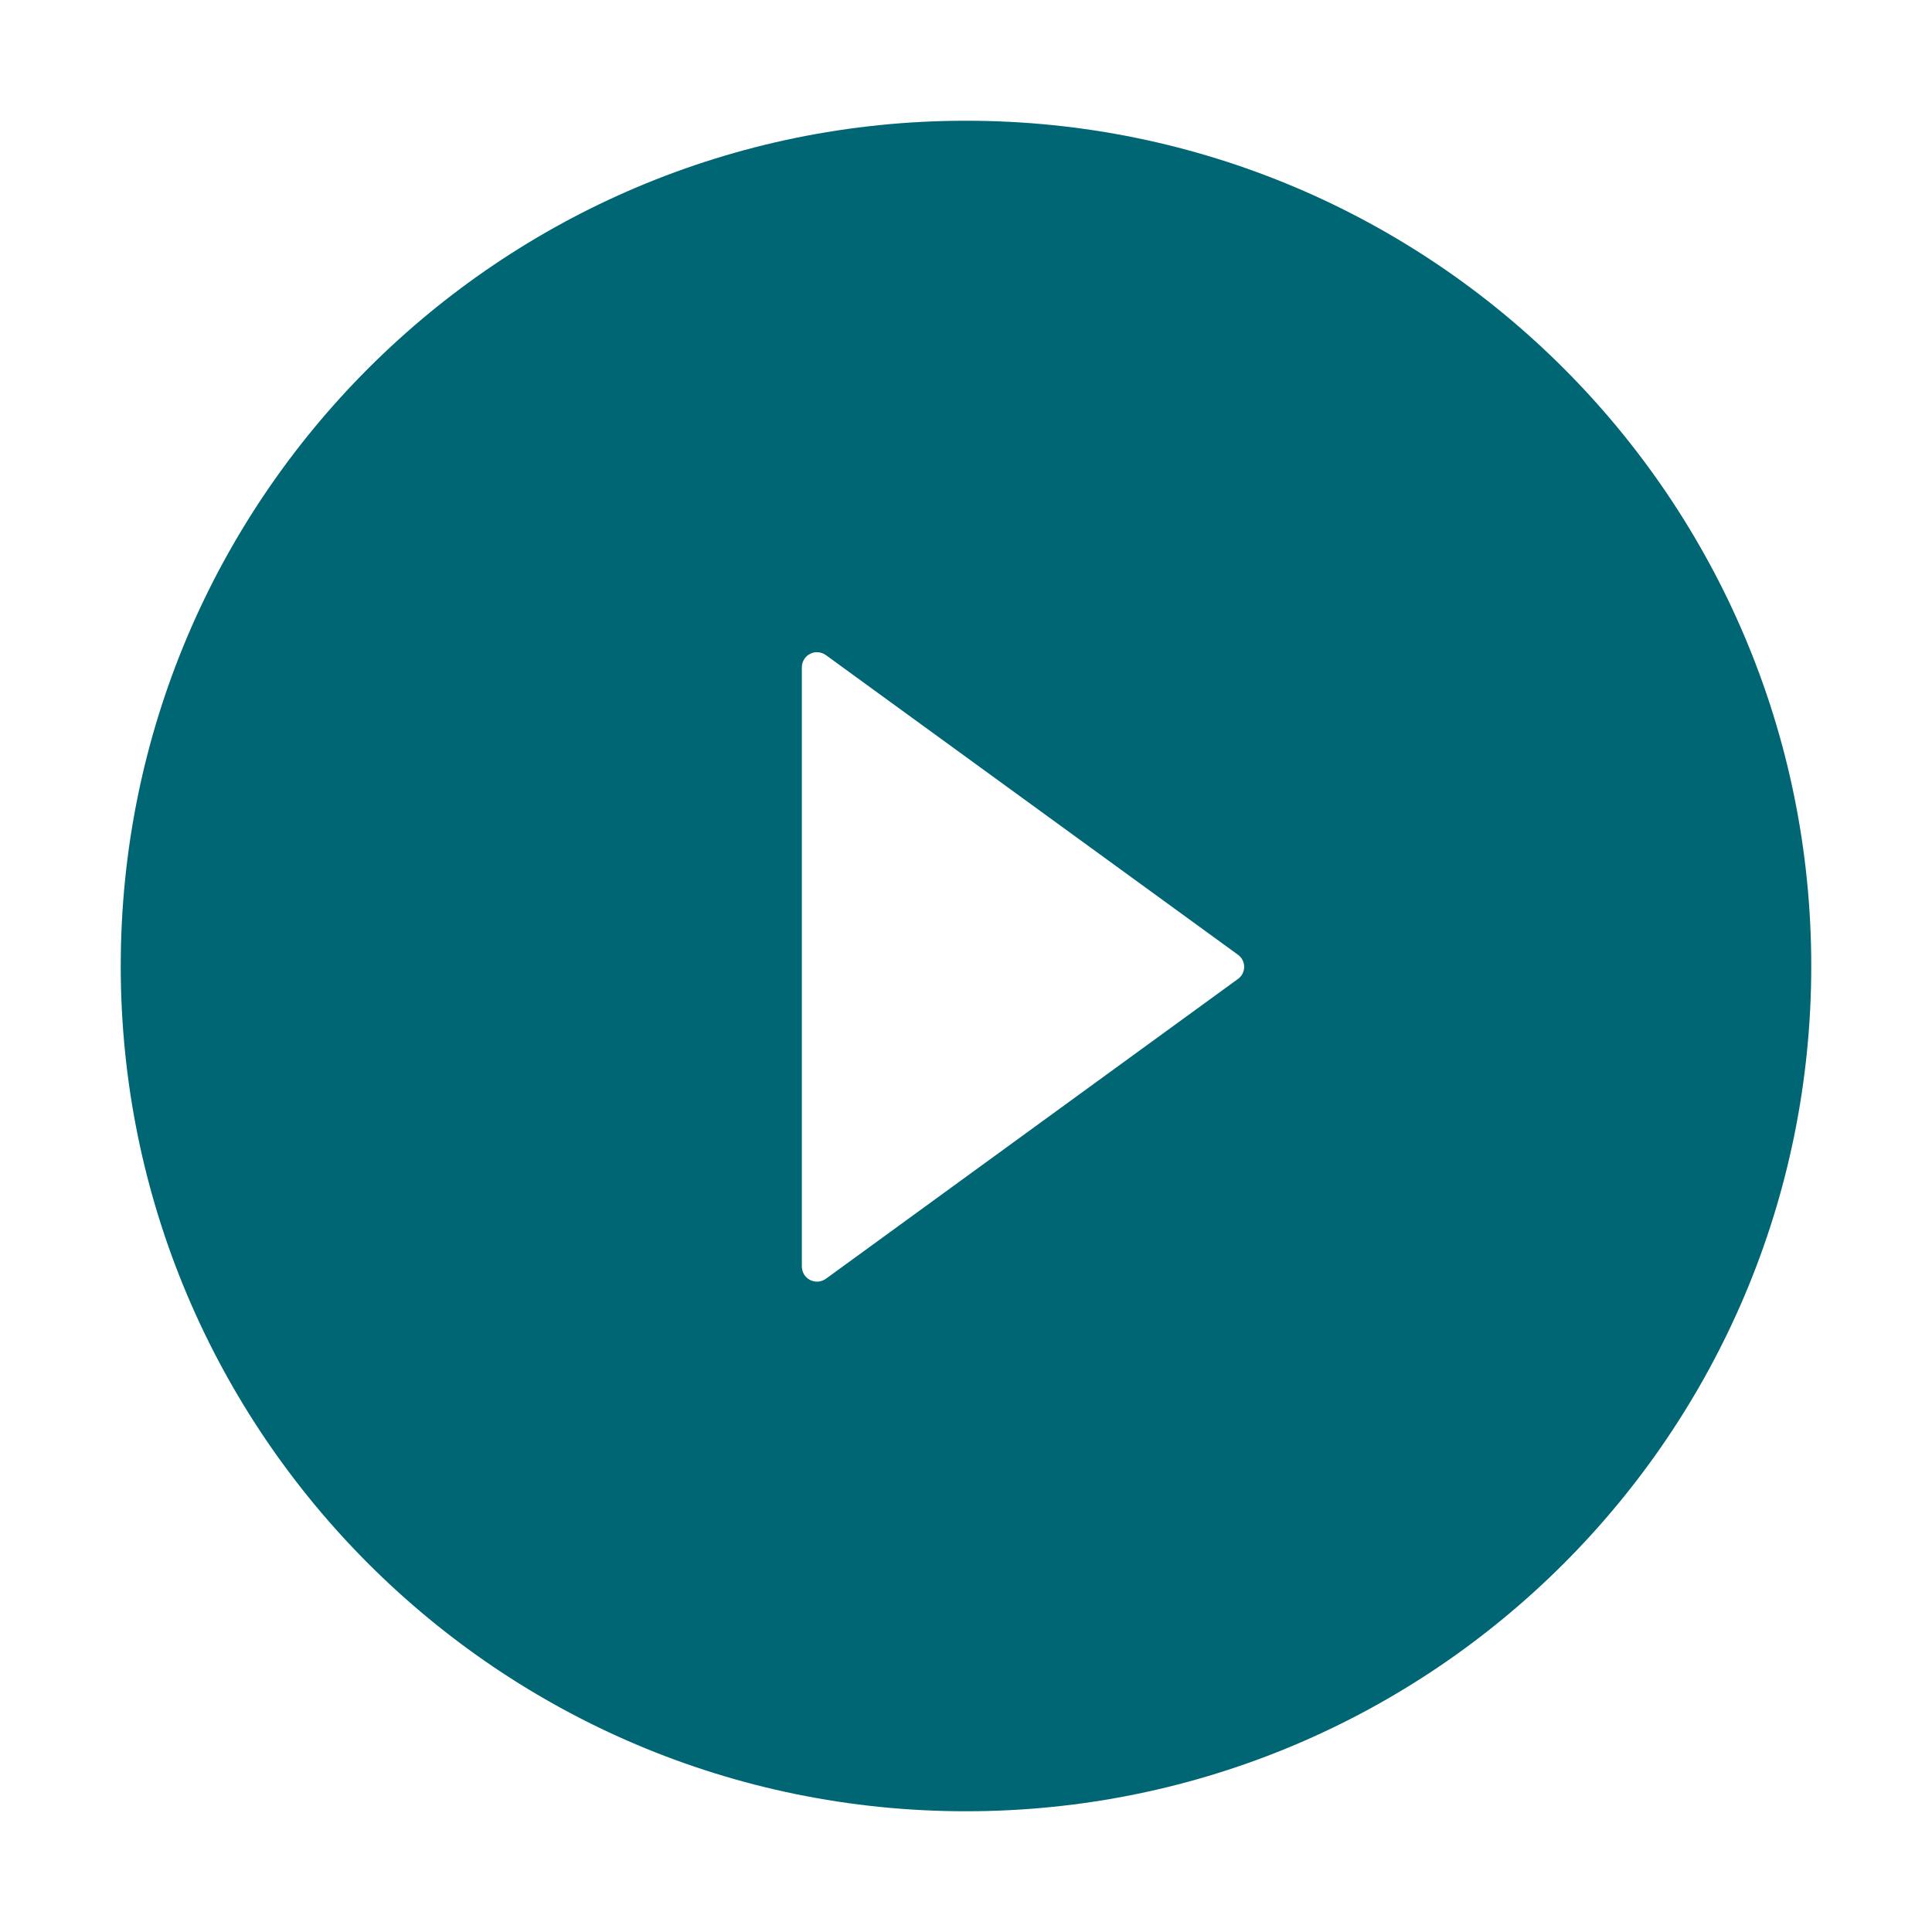 <svg width="85" height="85" viewBox="0 0 85 85" fill="none" xmlns="http://www.w3.org/2000/svg">
<path d="M42.5 5.312C21.964 5.312 5.312 21.964 5.312 42.5C5.312 63.036 21.964 79.688 42.5 79.688C63.036 79.688 79.688 63.036 79.688 42.5C79.688 21.964 63.036 5.312 42.5 5.312ZM54.461 43.073L36.333 56.263C36.233 56.334 36.116 56.377 35.994 56.386C35.872 56.395 35.75 56.37 35.641 56.315C35.532 56.259 35.44 56.174 35.376 56.07C35.312 55.965 35.279 55.846 35.278 55.723V29.36C35.278 29.237 35.312 29.117 35.375 29.012C35.439 28.907 35.531 28.822 35.64 28.767C35.749 28.711 35.871 28.686 35.994 28.696C36.116 28.705 36.233 28.748 36.333 28.82L54.461 42.002C54.547 42.062 54.617 42.143 54.665 42.236C54.713 42.329 54.739 42.432 54.739 42.537C54.739 42.642 54.713 42.746 54.665 42.839C54.617 42.932 54.547 43.012 54.461 43.073Z" fill="#006674"/>
</svg>
